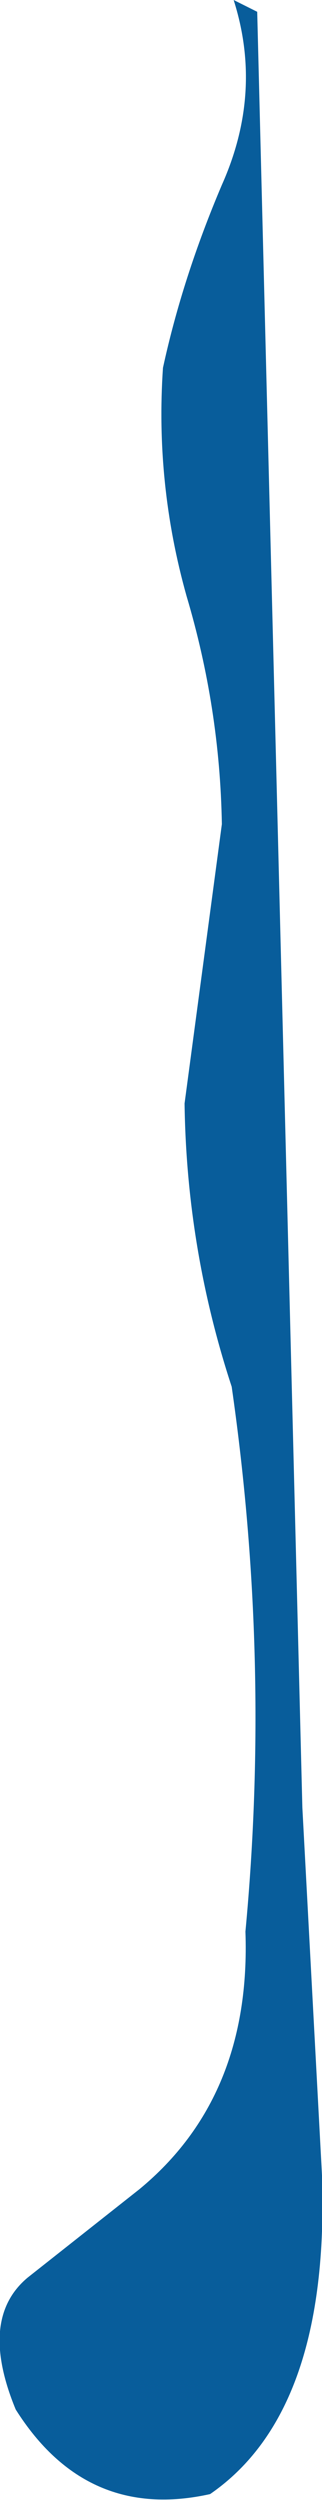 <?xml version="1.0" encoding="UTF-8" standalone="no"?>
<svg xmlns:xlink="http://www.w3.org/1999/xlink" height="63.55px" width="8.2px" xmlns="http://www.w3.org/2000/svg">
  <g transform="matrix(1.0, 0.0, 0.0, 1.0, 0.0, 0.0)">
    <path d="M5.95 0.0 L6.55 0.3 7.7 45.95 8.2 55.3 Q8.4 61.3 5.35 63.4 2.2 64.1 0.4 61.25 -0.55 58.95 0.7 57.9 L3.55 55.65 Q6.4 53.3 6.25 49.1 6.9 42.2 5.9 35.25 4.75 31.75 4.7 28.05 L5.65 20.95 Q5.6 18.0 4.75 15.15 3.95 12.3 4.15 9.35 4.65 7.05 5.65 4.7 6.7 2.35 5.95 0.0" fill="#085d9b" fill-rule="evenodd" stroke="none"/>
  </g>
</svg>
